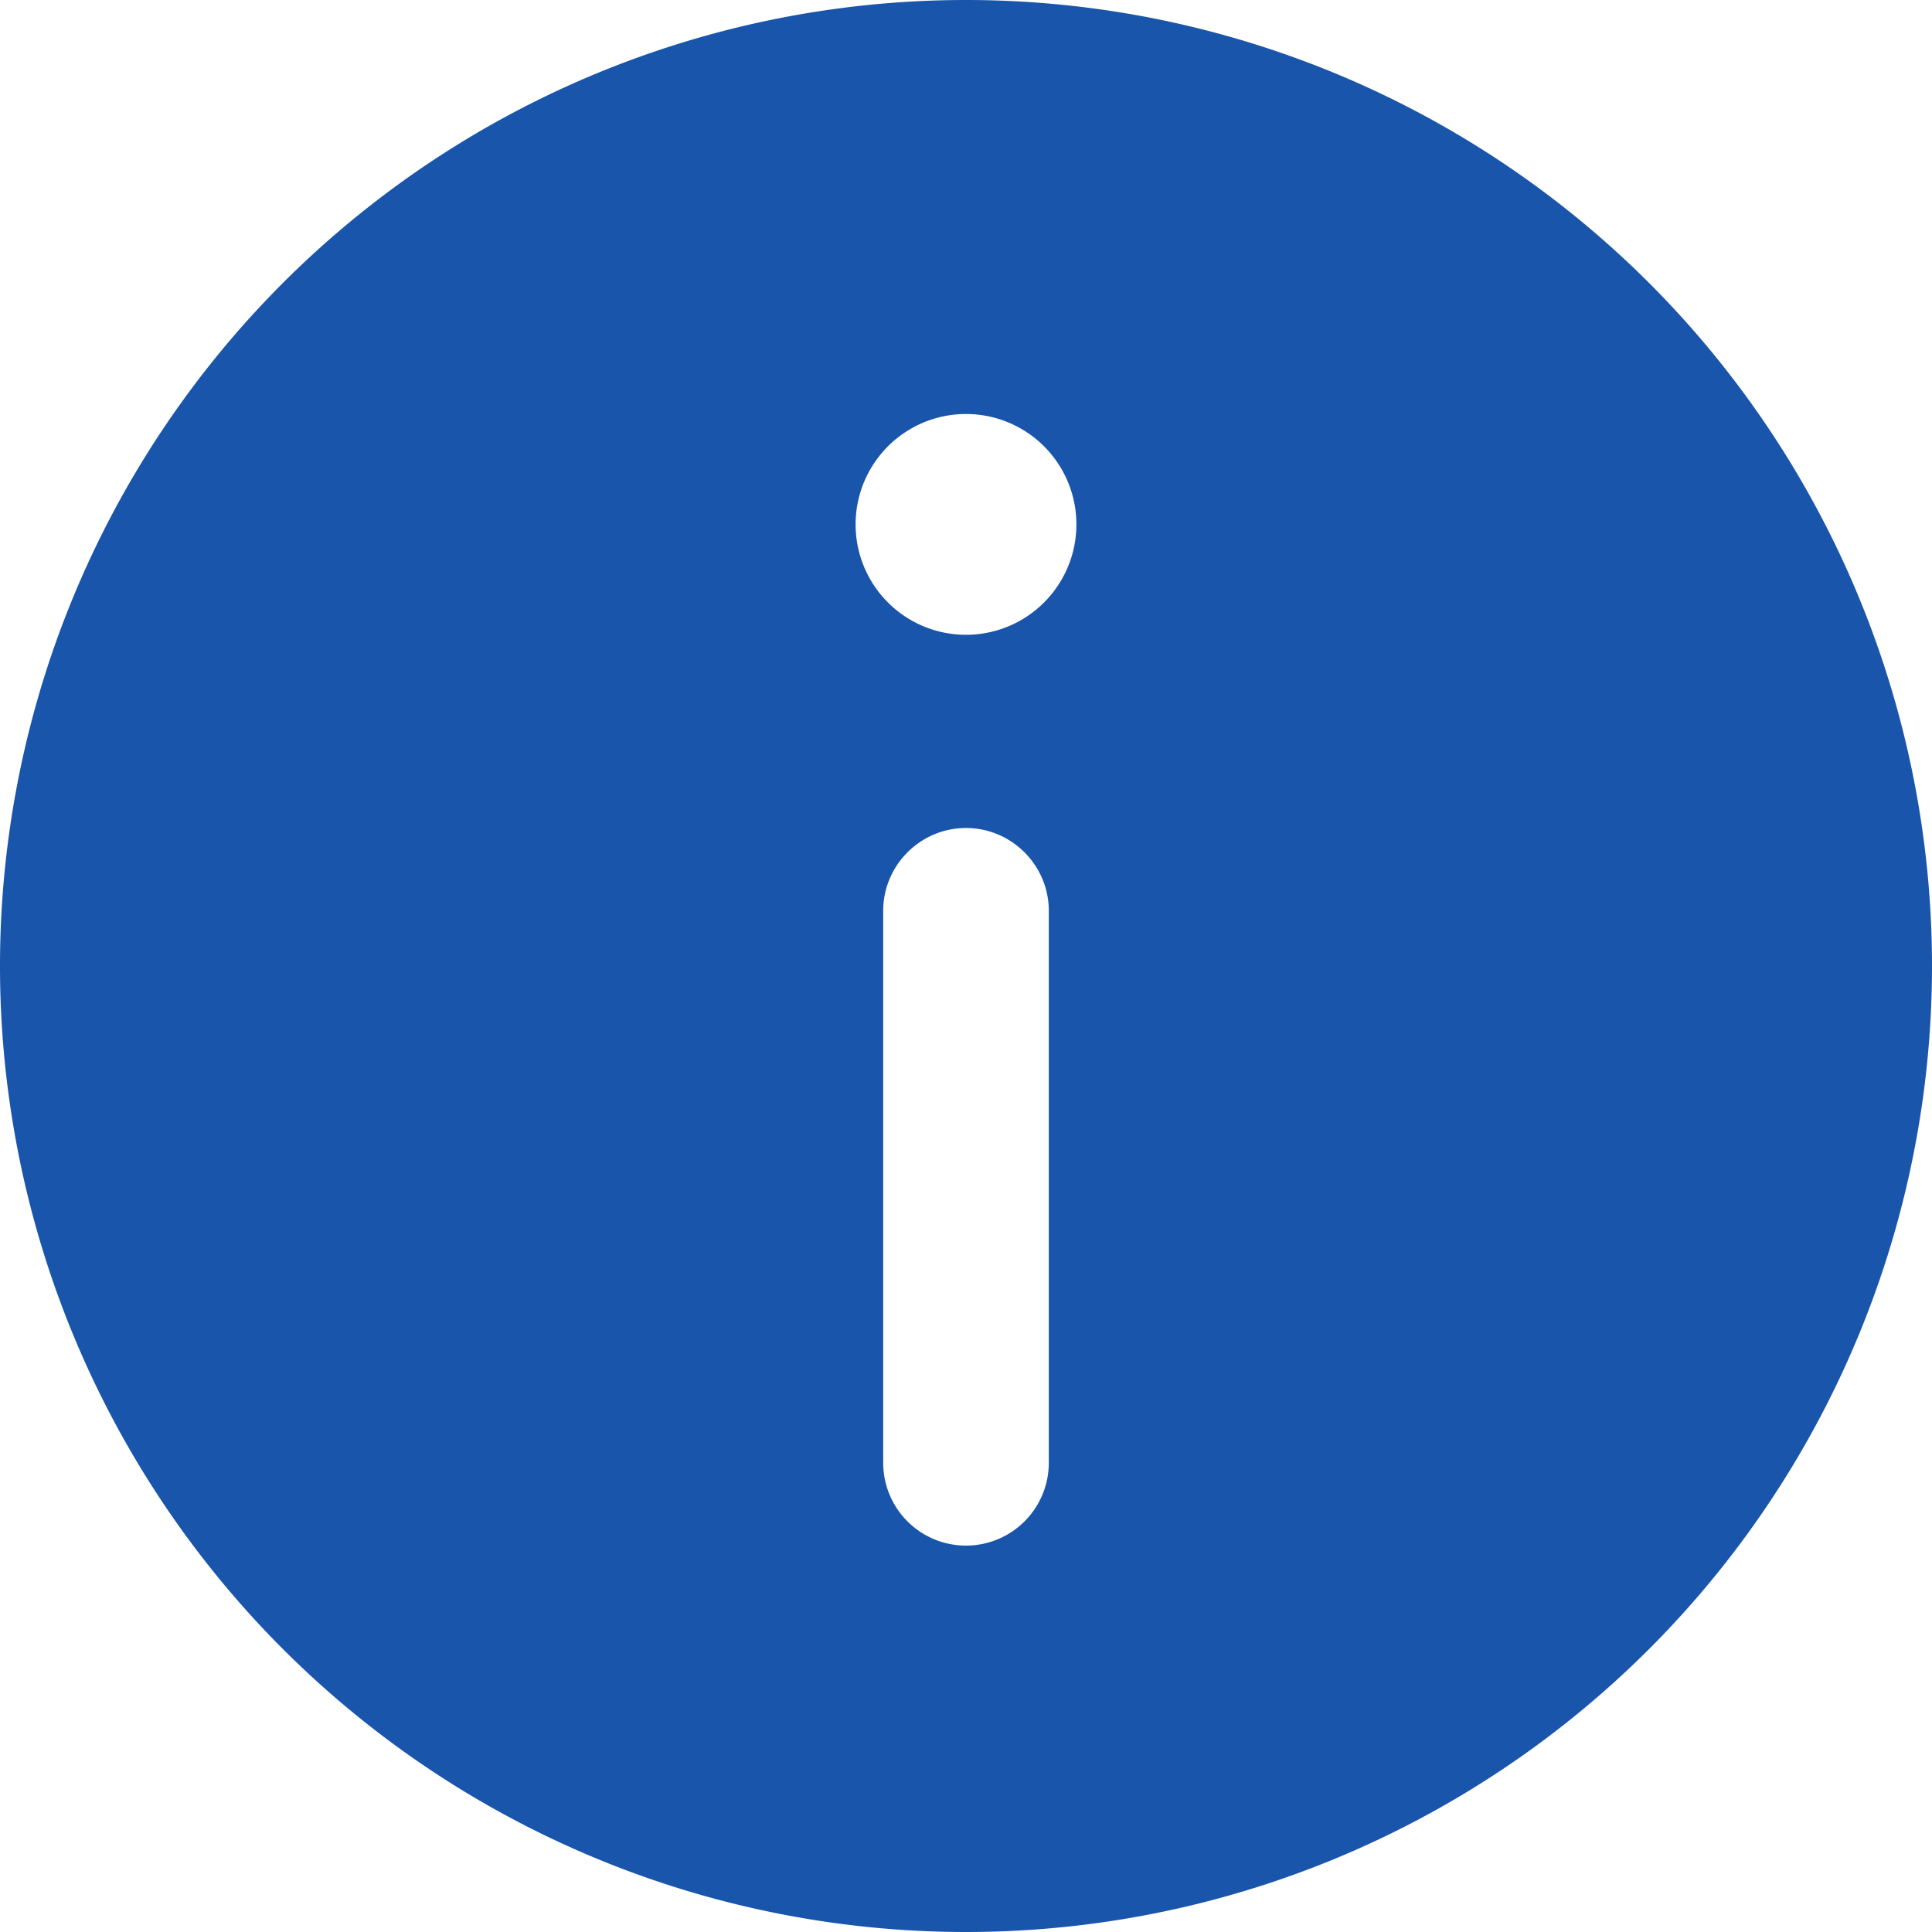 <svg xmlns="http://www.w3.org/2000/svg" fill="none" viewBox="0 0 14 14">
  <path fill="#1855AB" fill-rule="evenodd" d="M0 7a7 7 0 1 1 14 0A7 7 0 0 1 0 7Zm7.8-3.2a.8.8 0 1 1-1.6 0 .8.8 0 0 1 1.6 0ZM7 6c.33 0 .6.27.6.6v4a.6.6 0 1 1-1.2 0v-4c0-.33.27-.6.6-.6Z" clip-rule="evenodd"/>
</svg>
